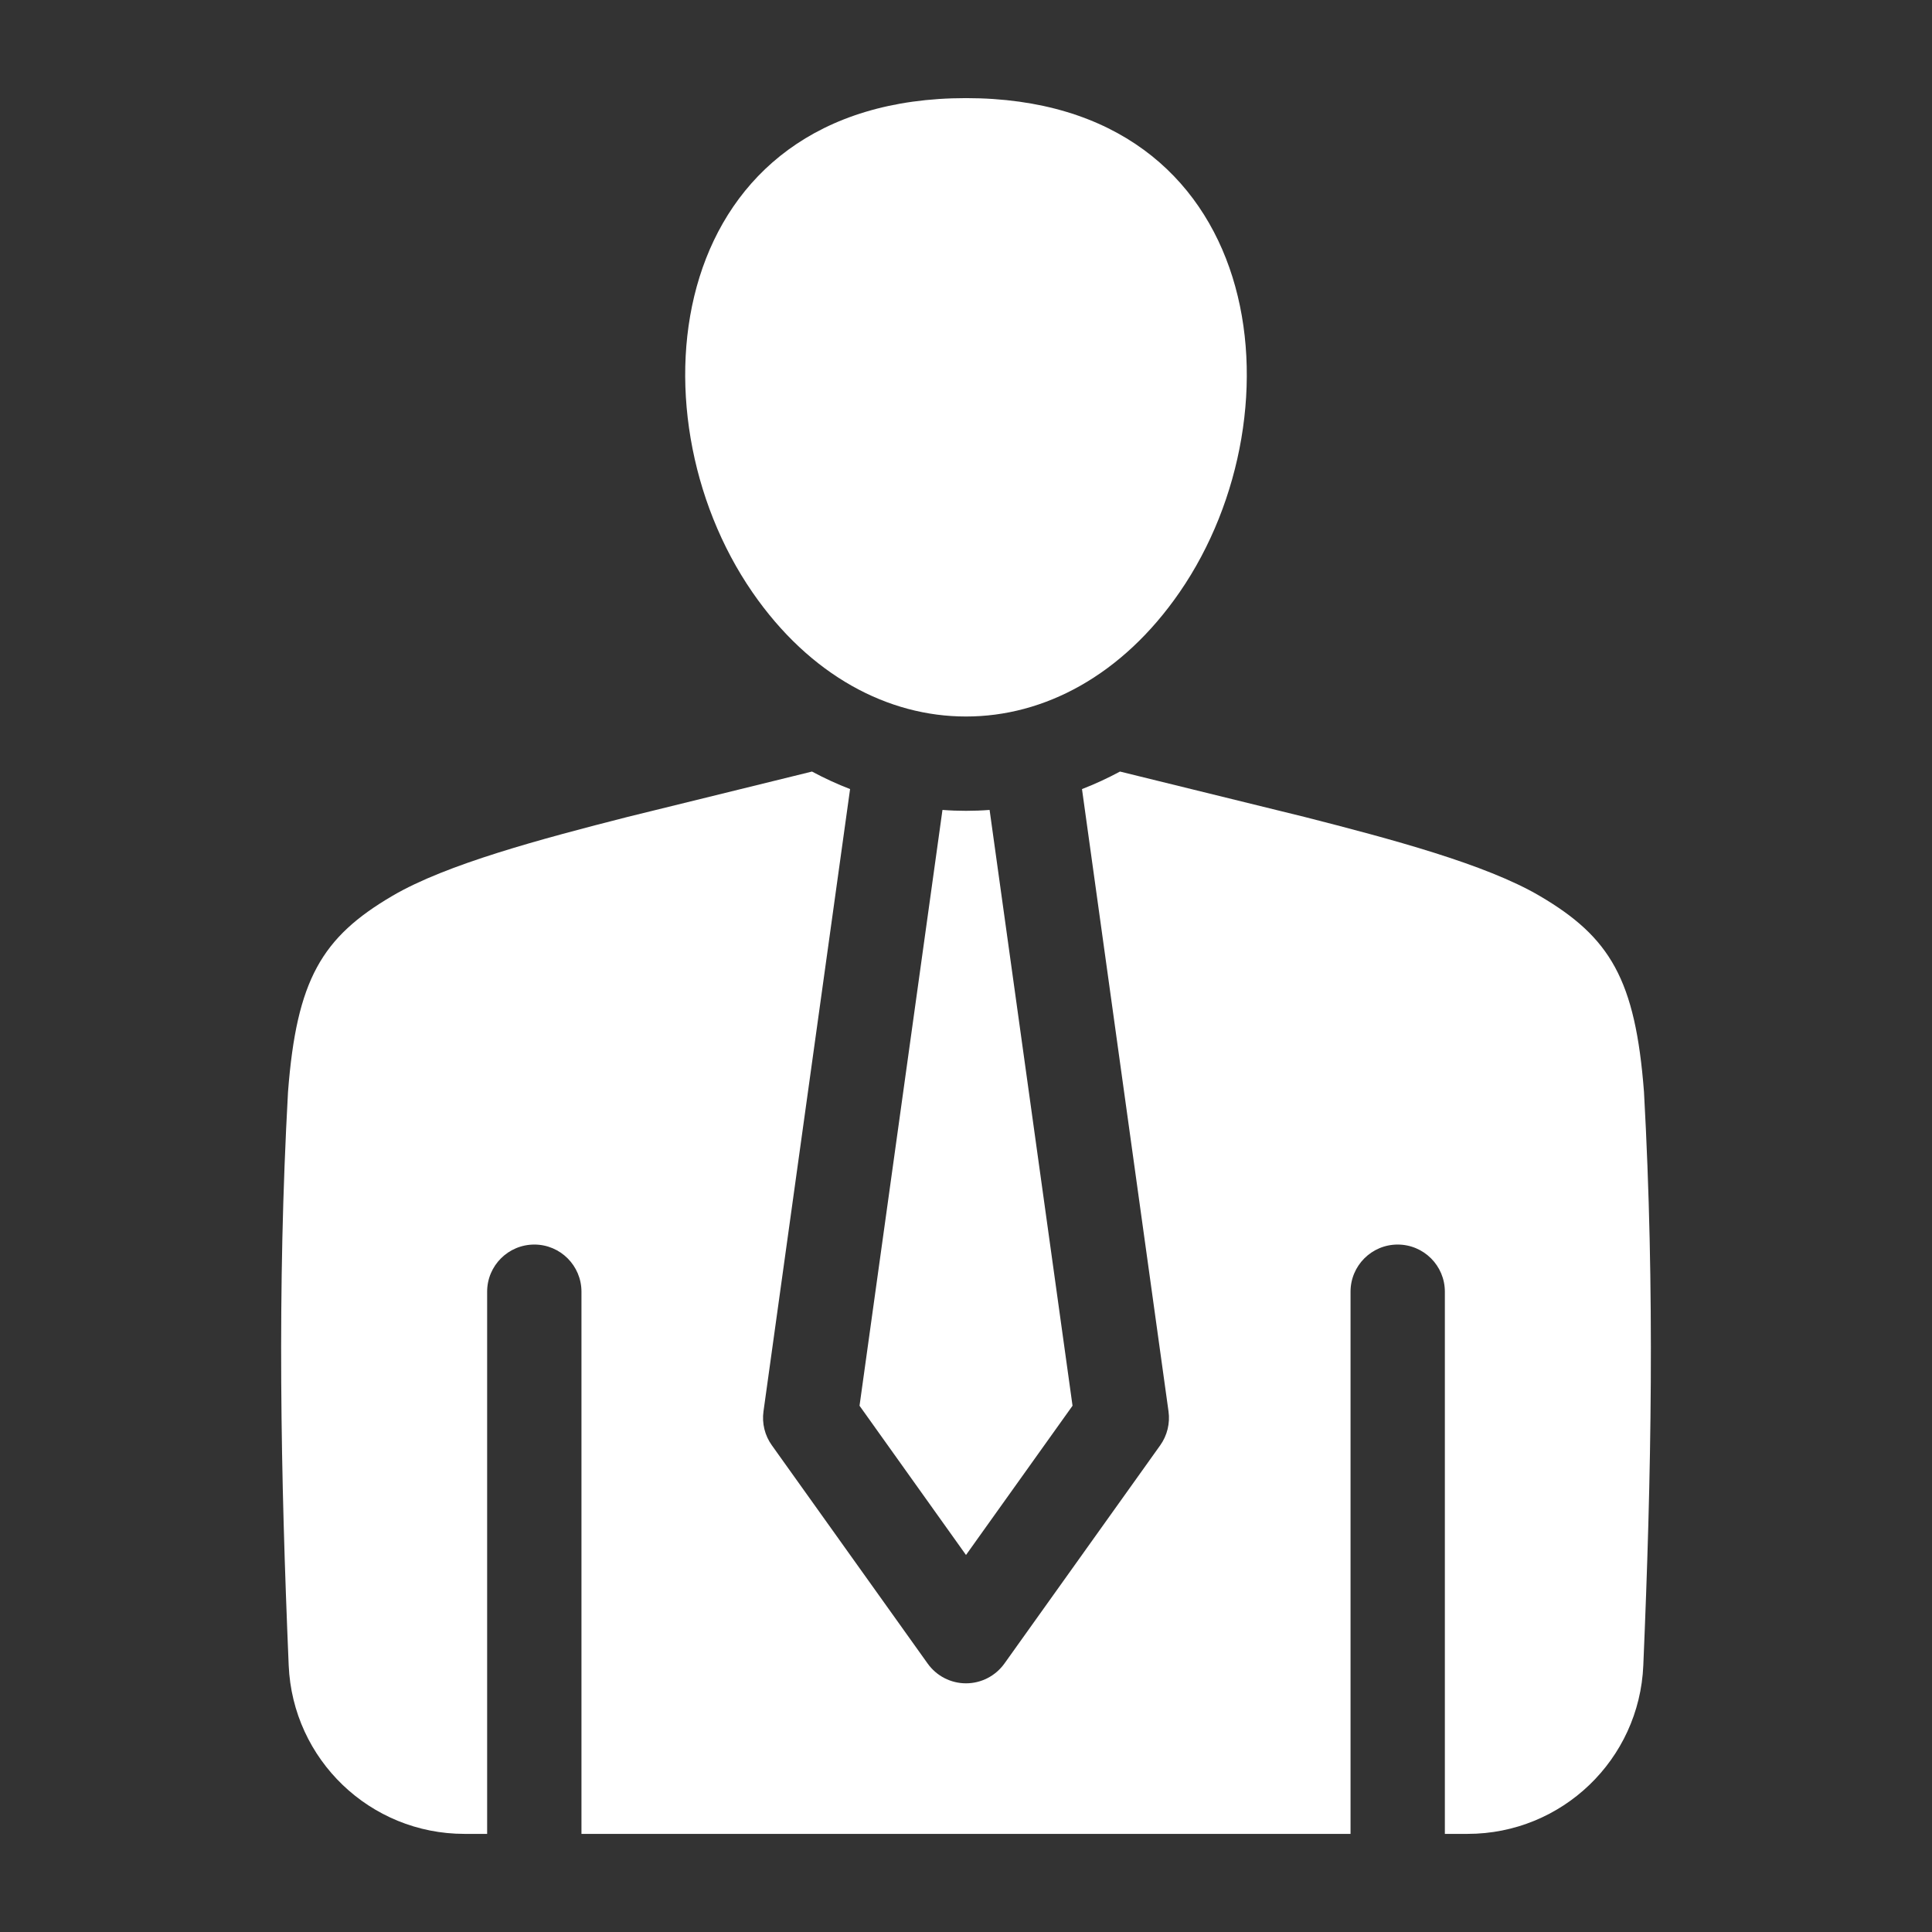 <svg width="28" height="28" viewBox="0 0 28 28" fill="none" xmlns="http://www.w3.org/2000/svg">
<rect x="0" y="0" width="28" height="28" fill="#333333" stroke="none"/>
<path d="M10.905 8.584C9.087 5.95 9.646 1.422 14 1.422C18.354 1.422 18.913 5.95 17.095 8.584C16.261 9.793 15.128 10.385 14 10.384C12.872 10.385 11.739 9.793 10.905 8.584ZM23.826 15.826C23.701 14.196 23.336 13.583 22.312 12.983C21.528 12.523 20.156 12.159 18.904 11.839L16.232 11.182C16.053 11.278 15.87 11.363 15.681 11.436L16.935 20.455C16.959 20.628 16.916 20.804 16.815 20.946L14.557 24.109C14.428 24.289 14.221 24.396 14 24.396C13.779 24.396 13.572 24.289 13.444 24.109L11.186 20.946C11.084 20.804 11.041 20.628 11.065 20.455L12.32 11.436C12.131 11.363 11.947 11.278 11.768 11.182L9.097 11.839C7.844 12.159 6.472 12.523 5.688 12.983C4.664 13.583 4.299 14.196 4.174 15.826C4.015 18.707 4.068 21.384 4.184 24.136C4.242 25.501 5.364 26.578 6.731 26.578H7.06V18.72C7.06 18.343 7.366 18.037 7.744 18.037C8.121 18.037 8.427 18.343 8.427 18.72V26.578H19.573V18.72C19.573 18.343 19.879 18.037 20.256 18.037C20.634 18.037 20.94 18.343 20.94 18.72V26.578H21.27C22.636 26.578 23.759 25.501 23.816 24.136C23.933 21.384 23.985 18.707 23.826 15.826H23.826ZM13.659 11.738L12.457 20.373L14 22.536L15.544 20.373L14.342 11.738C14.229 11.747 14.115 11.751 14 11.751C13.885 11.751 13.771 11.747 13.659 11.738Z" fill="white"/>
</svg>
